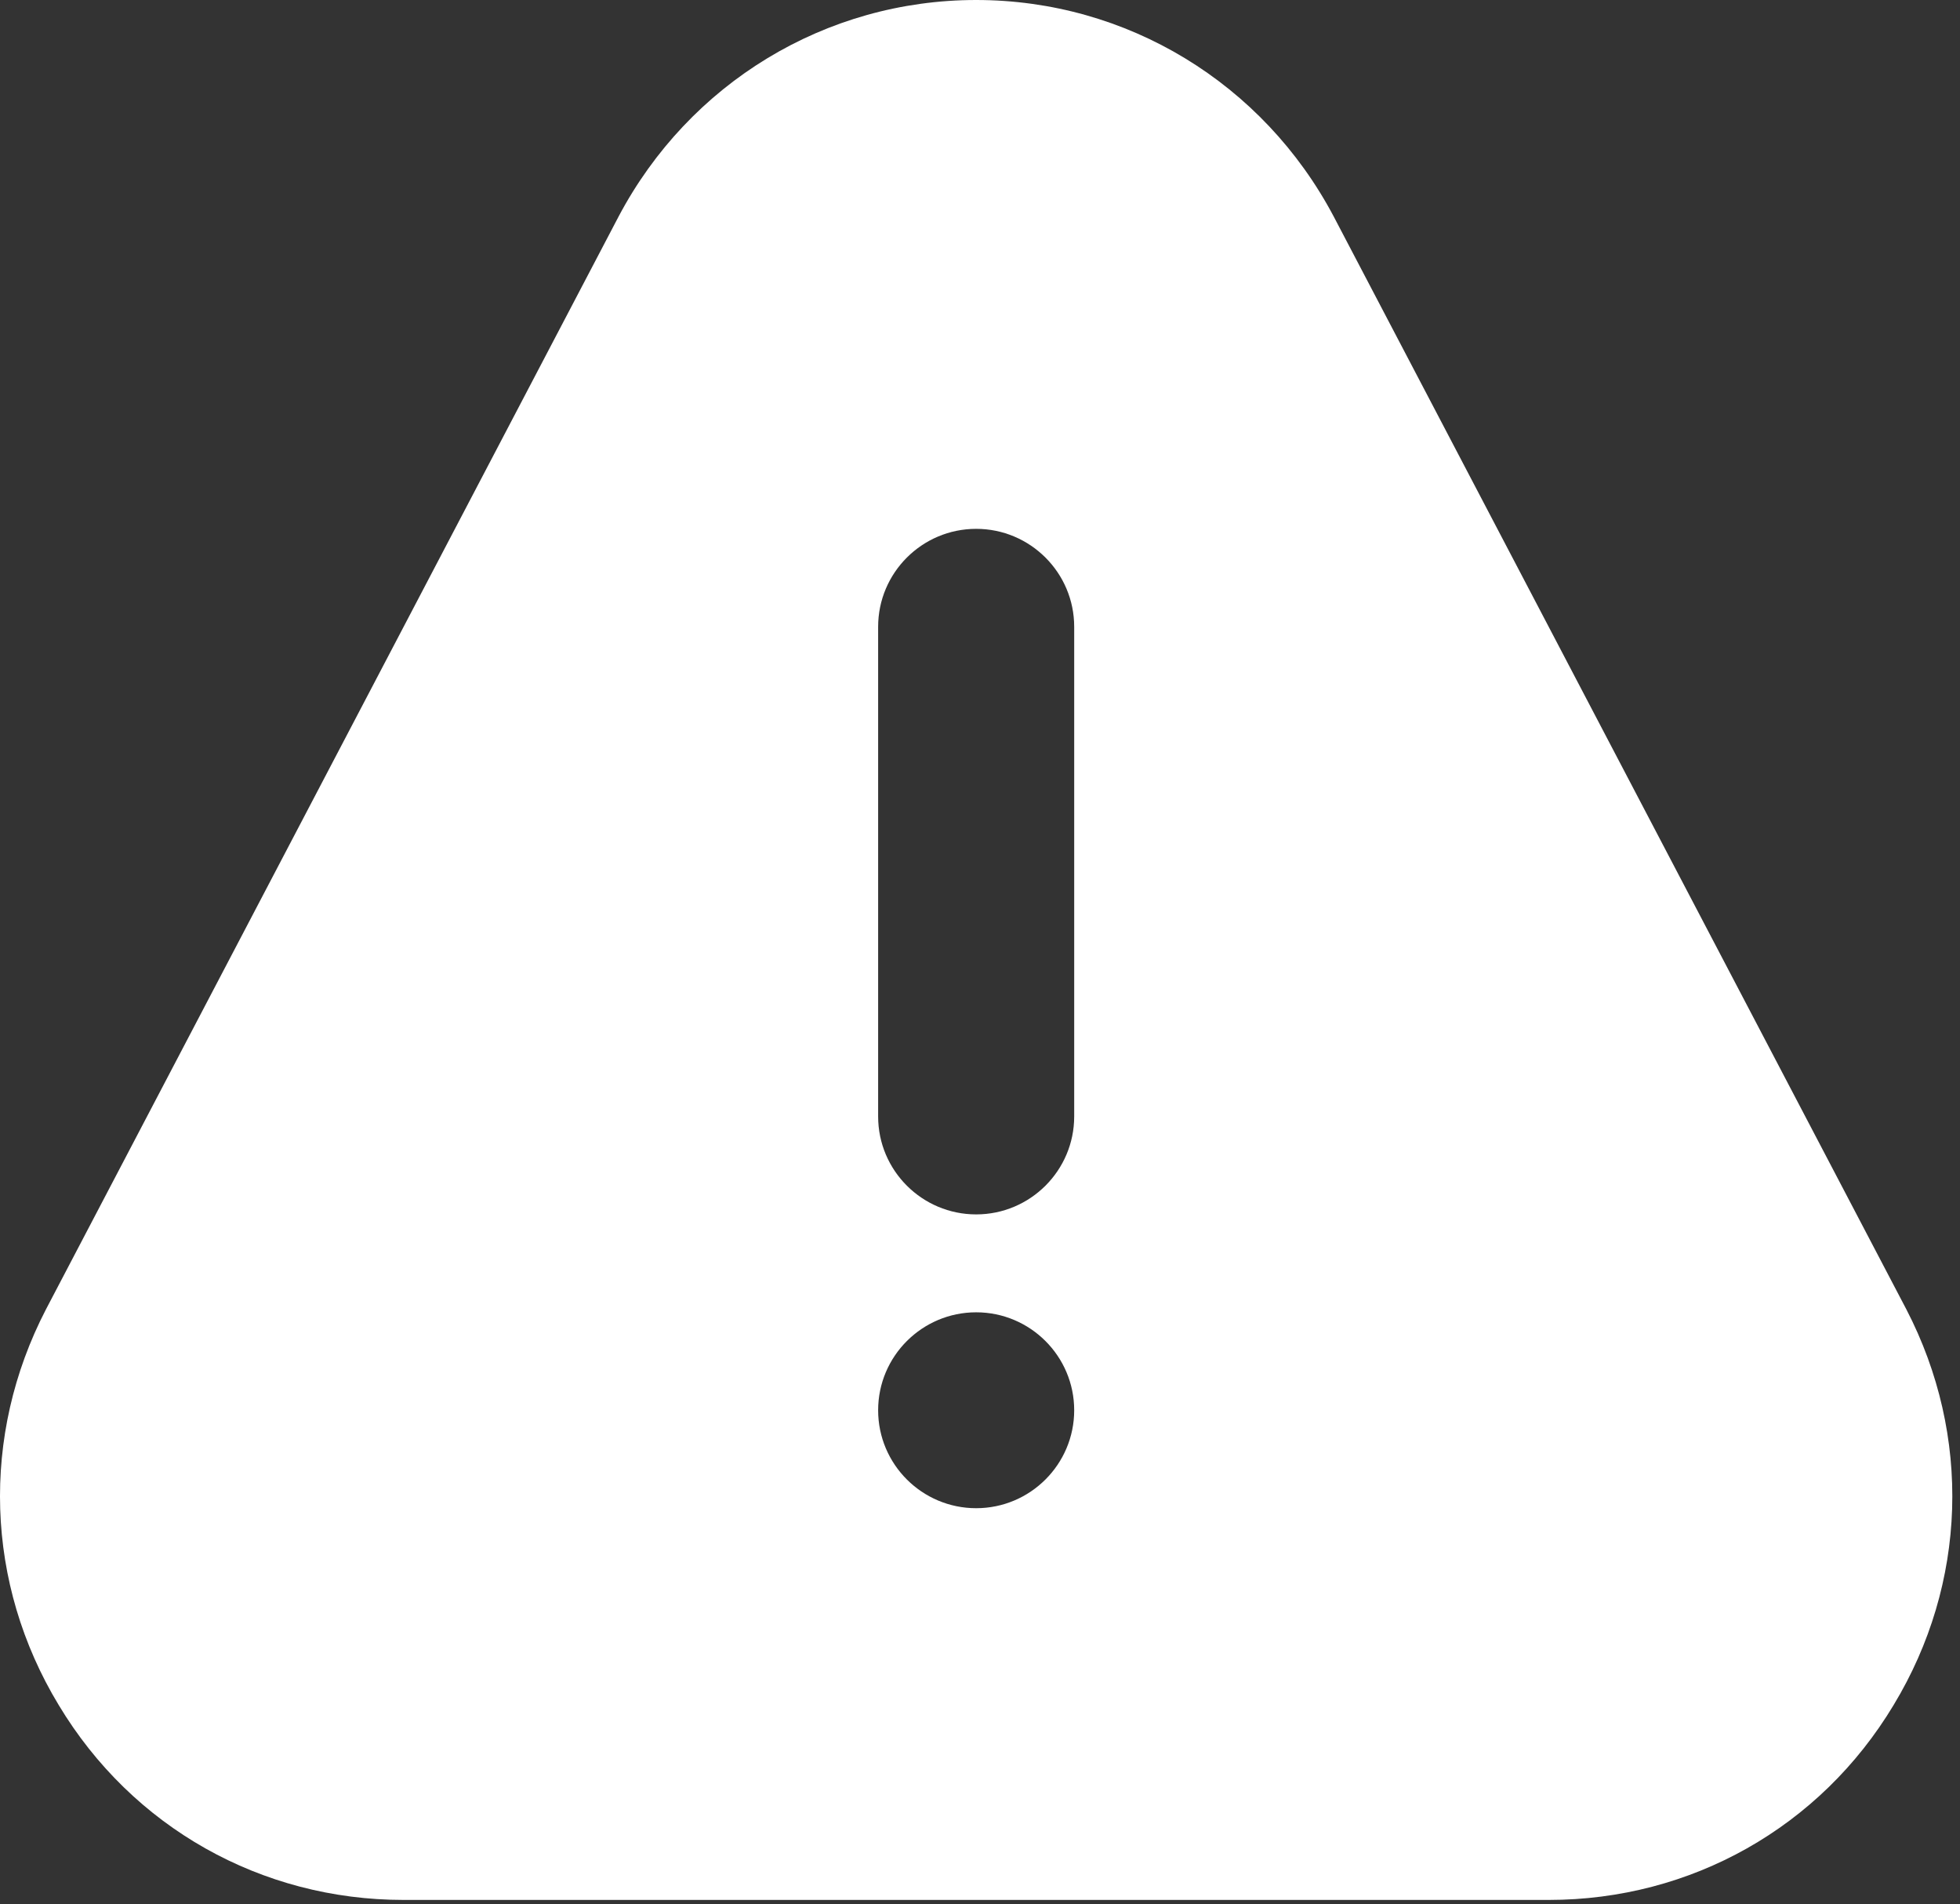 <?xml version="1.0" encoding="UTF-8"?> <svg xmlns="http://www.w3.org/2000/svg" width="139" height="135" viewBox="0 0 139 135" fill="none"><rect x="0" y="0" width="139" height="135" fill="#333333" stroke="none"/><path d="M135.197 92.838L94.582 15.346C89.583 5.902 79.917 0 69.228 0C58.538 0 48.873 5.902 43.873 15.346L3.258 92.838C-1.384 101.794 -1.051 112.279 4.163 120.89C9.377 129.57 18.542 134.708 28.613 134.708H109.843C119.913 134.708 129.079 129.57 134.292 120.89C139.506 112.279 139.84 101.794 135.197 92.838ZM69.228 106.934C65.395 106.934 62.276 103.823 62.276 99.99C62.276 96.157 65.395 93.045 69.228 93.045C73.061 93.045 76.18 96.157 76.18 99.99C76.18 103.823 73.061 106.934 69.228 106.934ZM76.18 79.159C76.18 82.992 73.061 86.103 69.228 86.103C65.395 86.103 62.276 82.992 62.276 79.159V44.441C62.276 40.608 65.395 37.496 69.228 37.496C73.061 37.496 76.18 40.608 76.18 44.441V79.159Z" fill="white"></path></svg> 